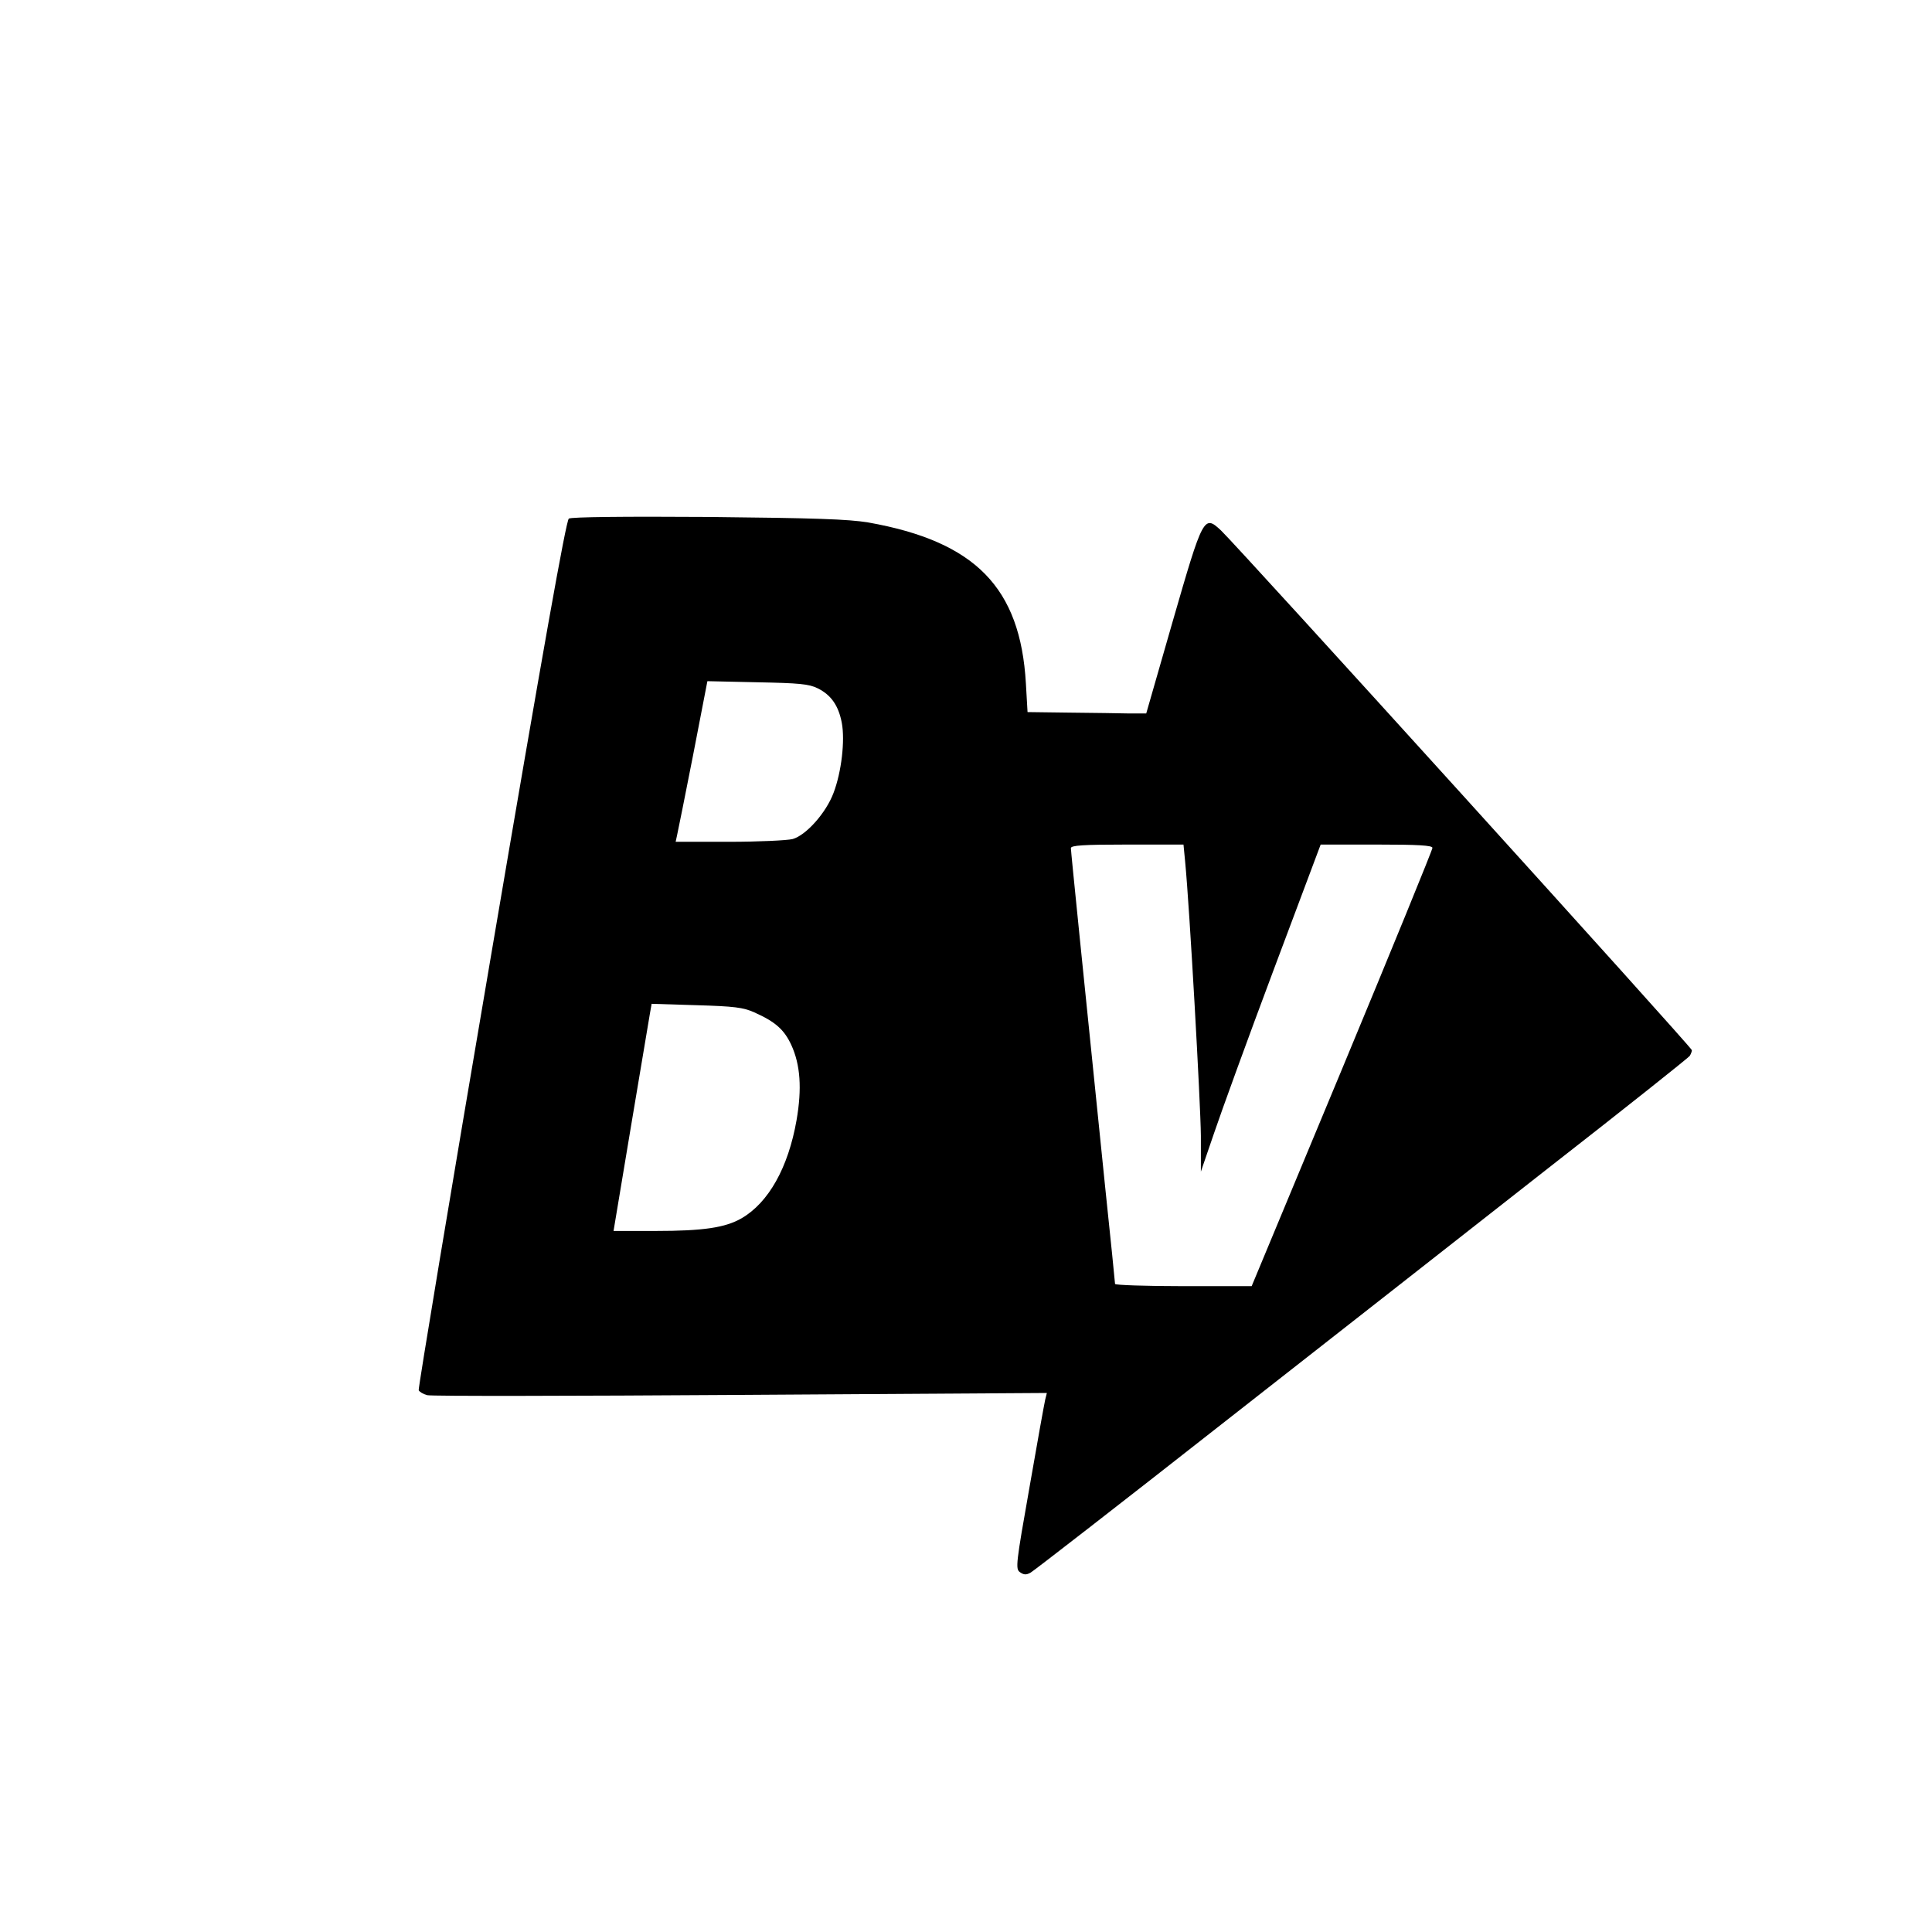<svg version="1" xmlns="http://www.w3.org/2000/svg" width="933.333" height="933.333" viewBox="0 0 700 700"><path d="M206.1 187.9c-1 .6-9.4 47.8-28.1 157.8-14.7 86.2-26.5 157.3-26.3 158 .3.6 1.6 1.4 3.1 1.8 1.5.4 52.6.3 113.6-.1l110.9-.7-.6 2.4c-.3 1.3-2.9 15.6-5.7 31.8-4.9 27.7-5.1 29.5-3.5 30.7 1.4 1 2.3 1.1 3.9.2 1.1-.6 32.3-24.8 69.1-53.7 36.9-28.9 90-70.5 118-92.5 28.1-21.9 51.3-40.4 51.7-41 .4-.6.8-1.6.8-2.1 0-1-164.2-182.2-170.6-188.3-6.2-5.8-6.5-5.2-17.5 32.9l-9.6 33.4h-6.2c-3.3-.1-13-.2-21.4-.3l-15.4-.2-.6-10.4c-2-34.7-18.3-51.4-57.1-58.3-7.3-1.2-19.1-1.6-58.1-2-30.2-.2-49.5 0-50.4.6zm90.2 61.5c4.8 2.4 7.5 6.2 8.7 12.5 1.2 6.4-.1 17.8-3 25.4-2.7 7.2-9.9 15.3-14.8 16.7-2 .5-12.4 1-23.1 1h-19.3l.5-2.3c.3-1.2 2.9-14.3 5.8-29l5.2-26.9 18.1.4c15.1.3 18.7.6 21.9 2.2zm133.1 62.8c1.6 16.4 5.6 87.8 5.7 99.3v13l4.8-14c2.6-7.7 12.3-34.4 21.6-59.2l17-45.3h20.3c15 0 20.2.3 20.2 1.2 0 .7-14.7 36.7-32.7 80L453.5 466h-24.7c-13.7 0-24.8-.4-24.8-.8 0-.5-1.6-16.3-3.6-35.3-7.9-77.3-12.4-121.4-12.4-122.6 0-1 4.4-1.3 20.4-1.3h20.4l.6 6.2zm-156.1 54.6c7.6 3.4 10.8 6.2 13.4 11.8 3.3 7.2 3.9 15.8 1.9 27.3-3 17.1-10.1 29.8-19.9 35.5-5.9 3.4-13.8 4.6-31.2 4.6h-15.2l6.3-37.8c3.5-20.7 6.6-39.2 6.9-41.1l.6-3.4 16.2.5c13.7.4 17 .8 21 2.6z"/></svg>